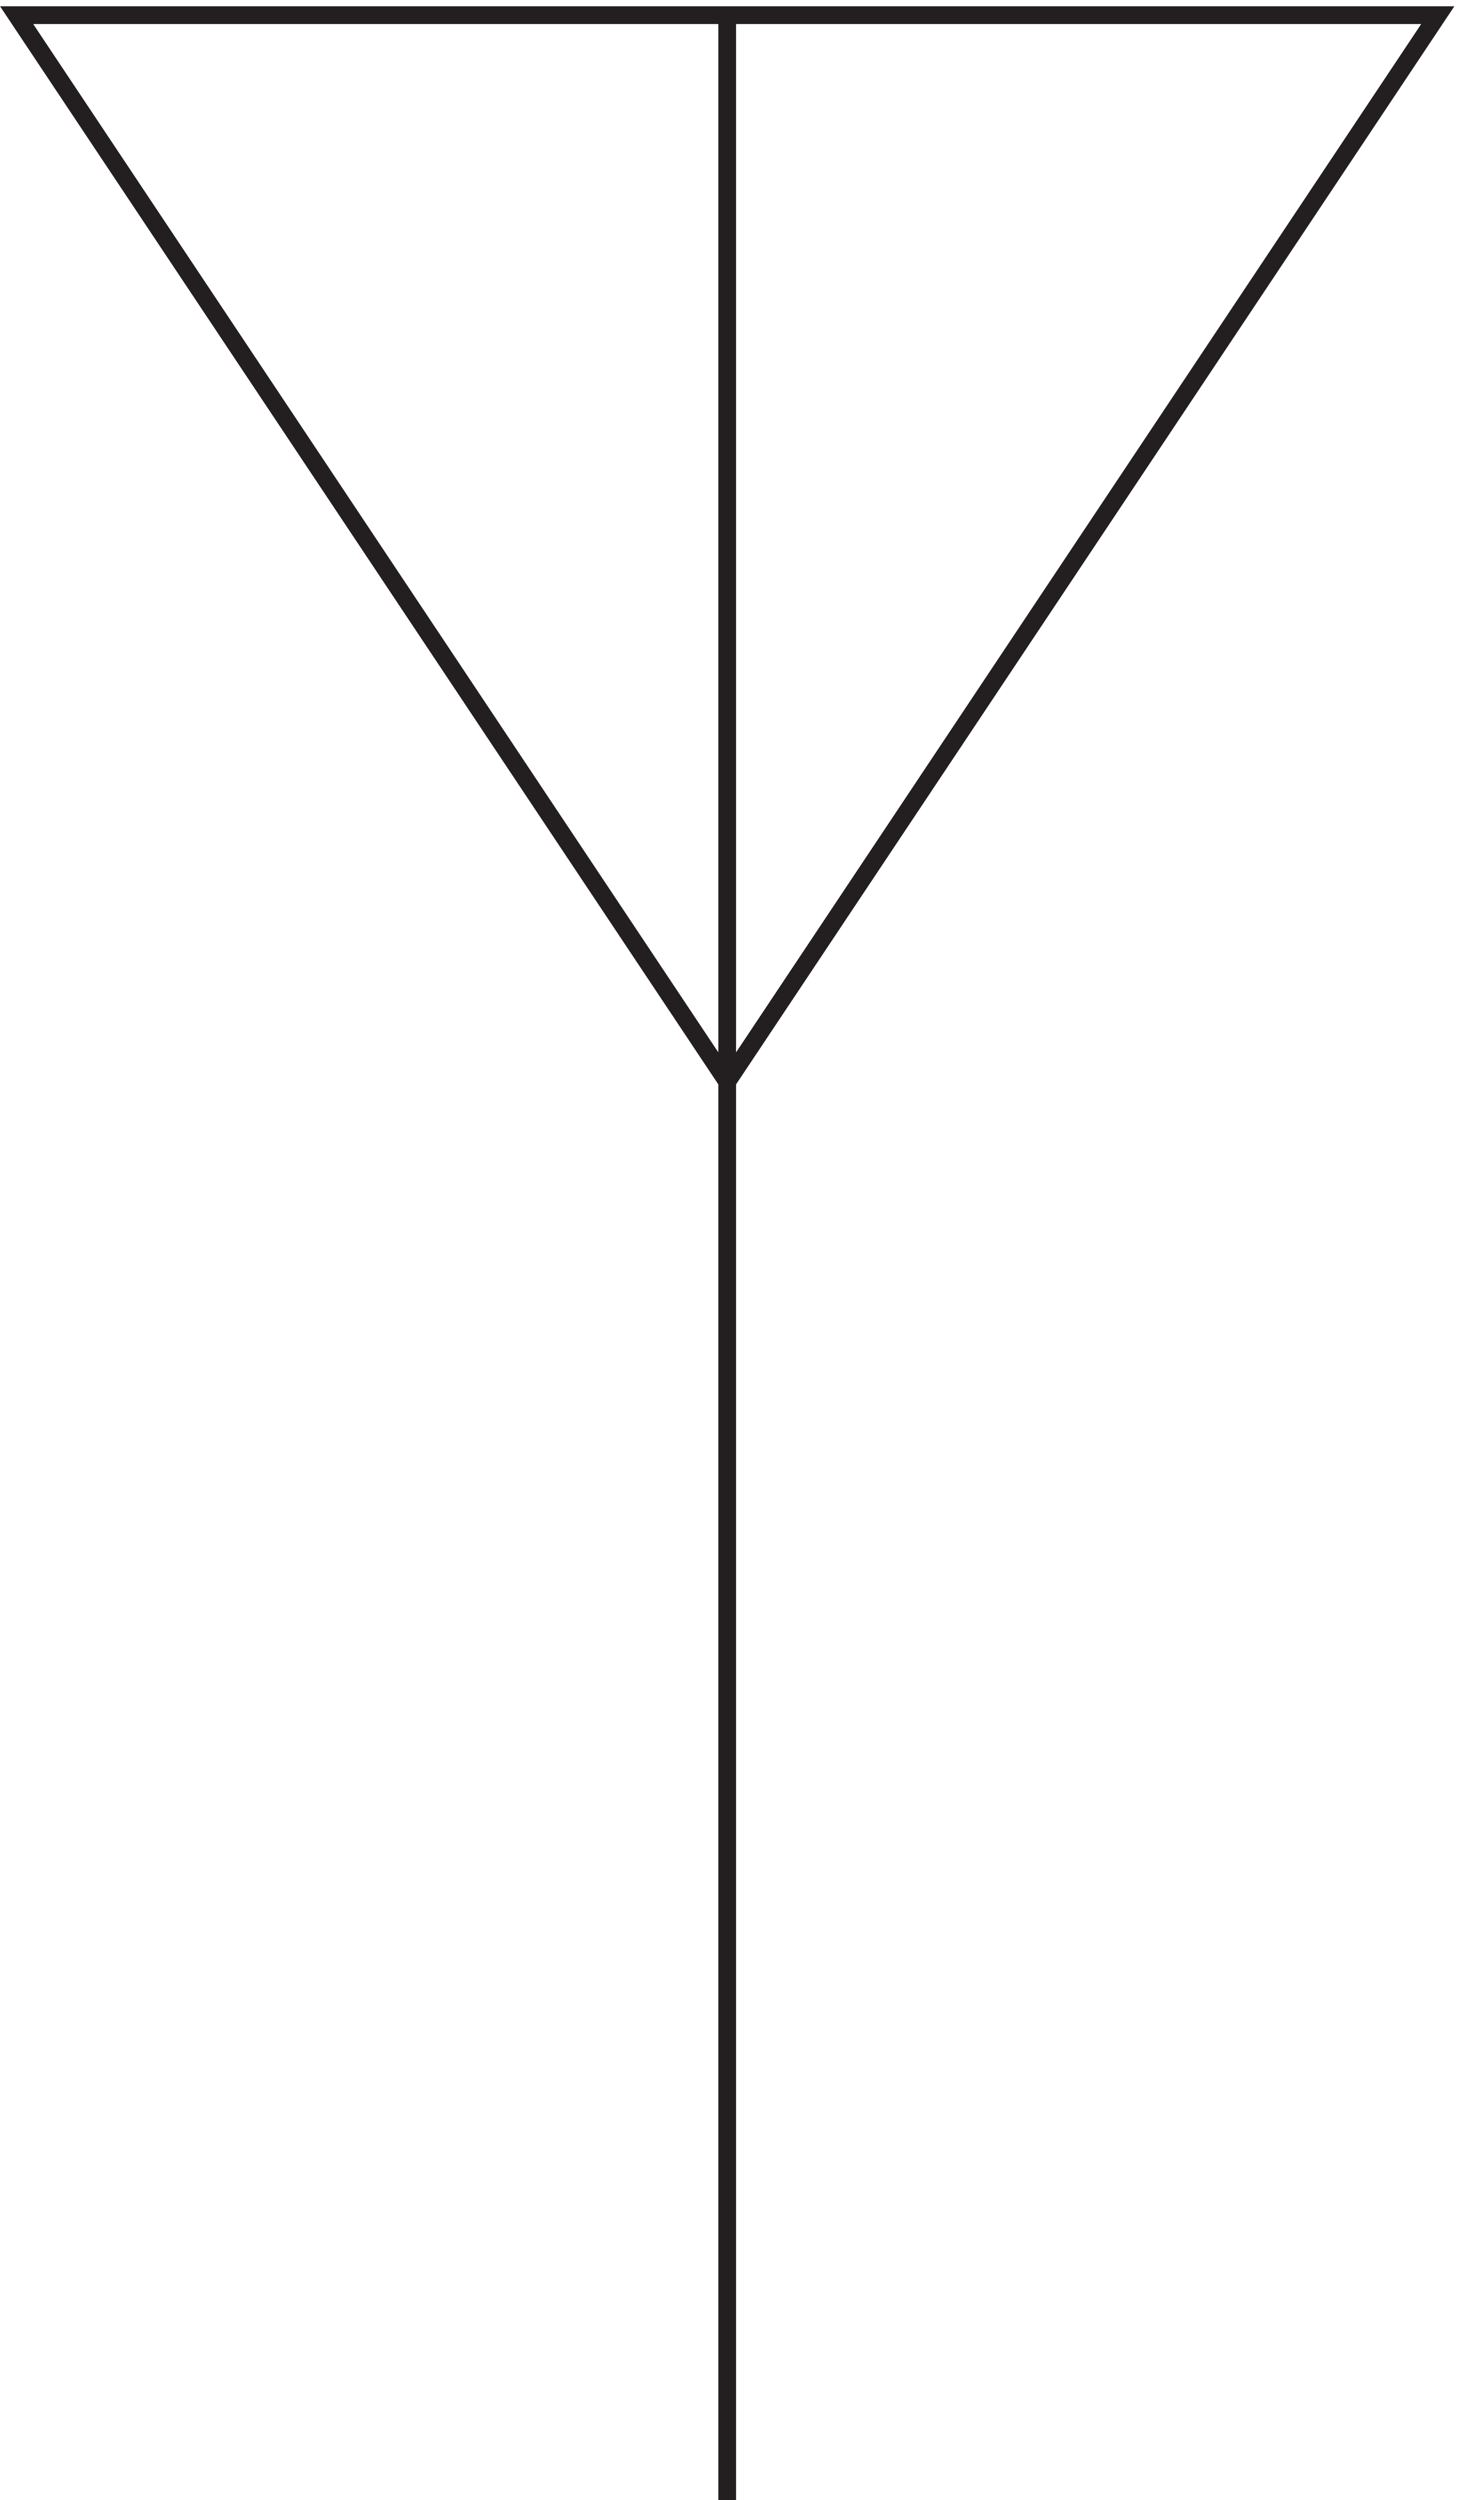 <svg xmlns="http://www.w3.org/2000/svg" xml:space="preserve" width="81.869" height="140.3"><path d="m3.332 1051.66 300-450 300 450zm300 0V3.16" style="fill:none;stroke:#231f20;stroke-width:7.5;stroke-linecap:butt;stroke-linejoin:miter;stroke-miterlimit:10;stroke-dasharray:none;stroke-opacity:1" transform="matrix(.133 0 0 -.133 .49 140.721)"/></svg>
